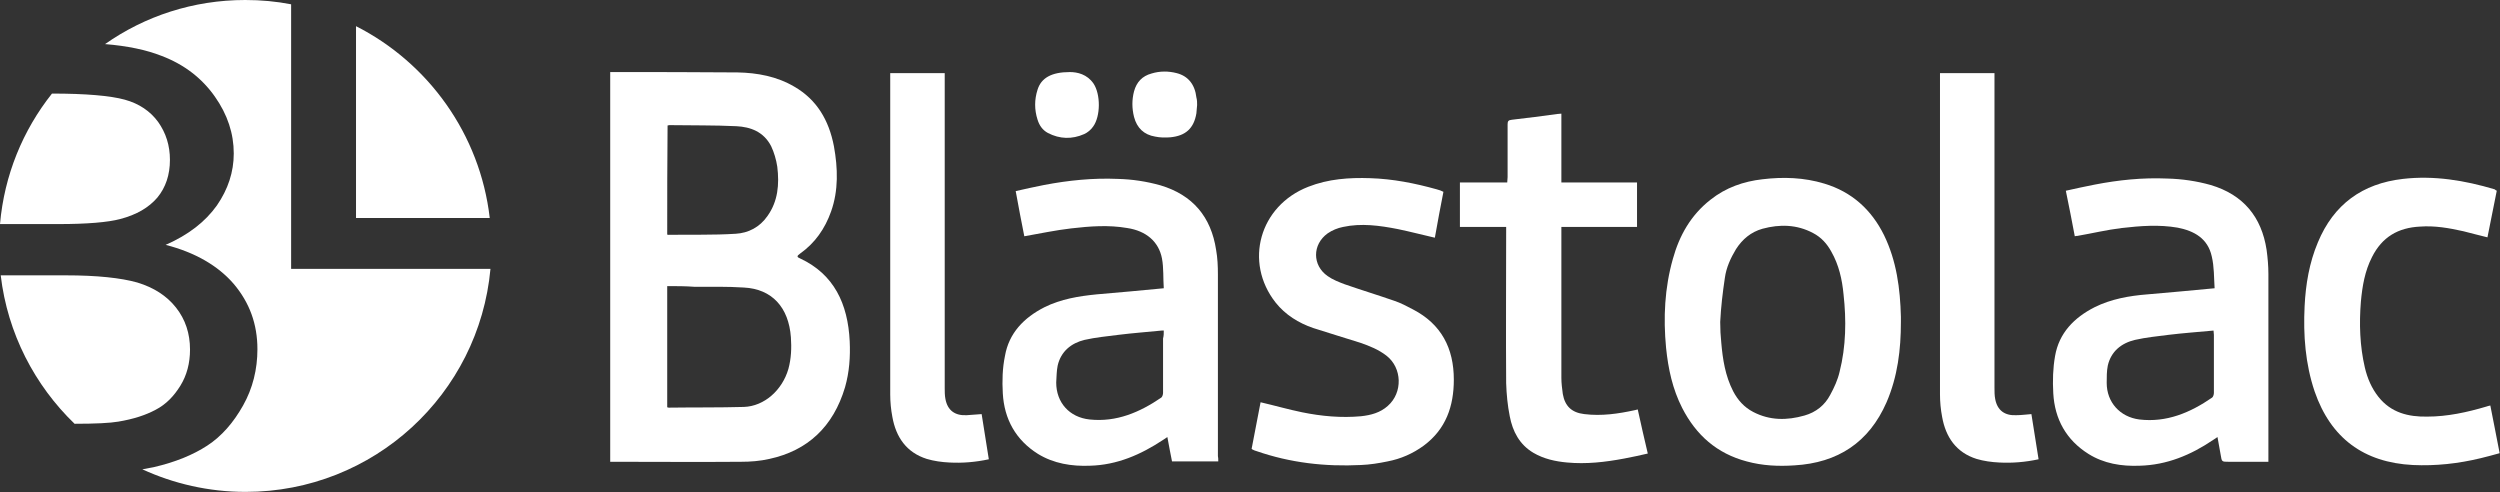 <svg xmlns="http://www.w3.org/2000/svg" xmlns:xlink="http://www.w3.org/1999/xlink" id="Lager_1" x="0px" y="0px" viewBox="0 0 697.3 137.3" style="enable-background:new 0 0 697.3 137.3;" xml:space="preserve"><rect x="0" y="0" width="697.3" height="137.3" fill="#333333" stroke="none"/><style type="text/css">	.st0{fill:#FFFFFF;}</style><g>	<g>		<g>			<path class="st0" d="M170.2,20.1c0.2,0,0.4,0,0.6,0c11.6,0,23.2,0,34.9,0.1c5.5,0.1,11,1.1,15.9,4c6.2,3.6,9.6,9.3,11,16.6    c1.1,6.1,1.3,12.3-0.8,18.2c-1.7,4.8-4.5,8.8-8.6,11.7c-1,0.7-1,1,0,1.4c9.4,4.4,13.3,12.6,13.8,23.1c0.2,4.3-0.1,8.6-1.3,12.8    c-3.3,11.1-10.5,17.7-21.1,20c-2.6,0.6-5.3,0.8-7.9,0.8c-11.9,0.1-23.7,0-35.6,0c-0.3,0-0.6,0-0.9,0    C170.2,92.5,170.2,56.4,170.2,20.1z M186.1,79.8c0,11.4,0,22.6,0,33.8c0.2,0,0.3,0.1,0.4,0.1c7-0.1,14,0,21-0.2    c5.7-0.2,10.7-4.7,12.4-10.6c0.8-2.9,0.9-5.9,0.7-8.8c-0.6-8.4-5.3-13.5-13.1-13.9c-4.6-0.3-9.2-0.2-13.7-0.2    C191.2,79.8,188.7,79.8,186.1,79.8z M186.1,65.4c0.1,0.1,0.2,0.1,0.3,0.1c6.3-0.1,12.5,0.1,18.8-0.3c3.5-0.2,6.7-1.8,8.9-5    c2.9-4.1,3.3-8.8,2.7-13.7c-0.3-2-0.9-4-1.7-5.7c-2.1-4.1-5.8-5.4-9.7-5.6c-6.2-0.3-12.5-0.2-18.7-0.3c-0.2,0-0.3,0.1-0.5,0.1    C186.1,45.3,186.1,55.4,186.1,65.4z"></path>			<path class="st0" d="M339.8,128.7c-4.3,0-8.5,0-12.9,0c-0.4-2.2-0.9-4.4-1.3-6.8c-0.5,0.3-0.8,0.6-1.2,0.8    c-6.2,4.1-12.8,7-20.4,7.2c-5.1,0.2-10.1-0.6-14.5-3.3c-6.2-3.9-9.4-9.7-9.8-16.9c-0.2-3.5-0.1-7,0.6-10.4    c1.1-6.4,5.3-10.7,11-13.6c4.6-2.3,9.6-3.1,14.6-3.6c6.2-0.5,12.3-1.1,18.7-1.7c-0.2-2.8,0-5.6-0.5-8.3c-0.9-4.7-4.4-7.7-9.7-8.5    c-5.2-0.9-10.4-0.5-15.6,0.1c-4.3,0.5-8.6,1.4-13.1,2.2c-0.8-4-1.6-8.2-2.4-12.6c2.7-0.6,5.3-1.2,7.9-1.7    c6.8-1.3,13.7-2,20.6-1.7c4,0.1,8,0.7,11.9,1.8c9,2.7,14.1,8.8,15.5,18c0.4,2.2,0.5,4.6,0.5,6.8c0,16.9,0,33.8,0,50.7    C339.8,127.6,339.8,128.1,339.8,128.7z M324.6,92.2c-0.3,0-0.4,0-0.6,0c-4,0.4-8.1,0.7-12.1,1.2c-3.1,0.4-6.3,0.7-9.4,1.4    c-3.7,0.9-6.6,3.2-7.5,7.2c-0.3,1.5-0.3,3.1-0.4,4.7c0,5.6,3.7,9.7,9.3,10.3c7.5,0.8,14-2,20-6.1c0.3-0.2,0.5-0.9,0.5-1.3    c0-5.1,0-10.1,0-15.2C324.6,93.7,324.6,93,324.6,92.2z"></path>			<path class="st0" d="M632.7,128.8c-2.4,0-4.8,0-7.1,0c-1.3,0-2.7,0-4,0c-1.9,0-1.9,0-2.2-1.9c-0.3-1.6-0.6-3.2-0.9-5    c-0.5,0.3-0.8,0.6-1.2,0.8c-6.2,4.2-12.9,7-20.5,7.2c-5.1,0.2-10-0.6-14.3-3.3c-6.2-3.9-9.4-9.7-9.8-16.9    c-0.2-3.5-0.1-7,0.5-10.4c1.1-6.4,5.3-10.7,11-13.6c4.6-2.3,9.7-3.2,14.8-3.6c6.1-0.5,12.2-1.1,18.7-1.7c-0.2-3-0.1-6-0.8-8.9    c-1.1-5-4.9-7.1-9.5-8c-5.2-0.9-10.4-0.5-15.6,0.1c-4.2,0.5-8.3,1.5-12.4,2.2c-0.2,0-0.4,0-0.7,0.1c-0.8-4.2-1.6-8.4-2.5-12.7    c2.7-0.6,5.4-1.2,8-1.7c6.7-1.3,13.4-2,20.3-1.7c4.1,0.1,8.2,0.7,12.1,1.8c9.1,2.7,14.2,8.9,15.6,18.1c0.3,2.2,0.5,4.5,0.5,6.7    c0,16.9,0,33.9,0,50.8C632.7,127.7,632.7,128.2,632.7,128.8z M617.4,92.2c-4.3,0.4-8.5,0.7-12.6,1.2c-3.1,0.4-6.2,0.7-9.3,1.4    c-3.8,0.9-6.7,3.2-7.6,7.2c-0.3,1.5-0.3,3.2-0.3,4.8c0,5.4,3.7,9.5,9.1,10.2c7.6,0.9,14.2-1.9,20.3-6.1c0.3-0.2,0.5-0.9,0.5-1.3    c0-5.4,0-10.8,0-16.2C617.5,93,617.4,92.6,617.4,92.2z"></path>			<path class="st0" d="M530.2,89.8c0,7.7-0.9,15.2-4,22.4c-4.9,11.2-13.6,16.9-25.7,17.6c-4.5,0.3-8.9,0.1-13.3-1.1    c-8.3-2.2-14.1-7.3-18-14.9c-2.7-5.3-3.9-10.9-4.5-16.8c-0.8-8.4-0.4-16.7,1.9-24.8c1.8-6.5,5-12.2,10.5-16.5    c4.3-3.4,9.2-5.1,14.5-5.7c5.8-0.7,11.6-0.5,17.2,1.2c7.7,2.3,13.2,7.3,16.7,14.4c3.5,7.2,4.5,14.9,4.7,22.8    C530.2,88.9,530.2,89.4,530.2,89.8z M479.8,89.8C479.9,89.8,479.8,89.8,479.8,89.8c0,2,0.1,3.9,0.3,5.8c0.4,4.6,1.1,9.2,3.3,13.5    c1.3,2.5,3.1,4.5,5.6,5.8c4.6,2.4,9.4,2.4,14.3,1c3.2-0.9,5.7-2.9,7.2-5.8c1.1-2,2.1-4.2,2.6-6.4c1.8-7.1,1.9-14.4,1.1-21.6    c-0.4-4.2-1.3-8.2-3.4-11.9c-1.2-2.2-2.8-4-5.1-5.2c-4.5-2.4-9.3-2.5-14.1-1.2c-3.2,0.9-5.6,2.9-7.4,5.7c-1.5,2.5-2.7,5.1-3.1,8    C480.5,81.5,480,85.7,479.8,89.8z"></path>			<path class="st0" d="M402.6,53.5c-0.8,4.2-1.6,8.2-2.3,12.3c0,0.2-0.1,0.4-0.1,0.5c-3.5-0.8-6.9-1.7-10.3-2.4    c-5.1-1-10.2-1.7-15.3-0.6c-1.5,0.3-3,0.9-4.3,1.8C366,68.2,366,74,370.3,77c1.4,1,3.2,1.7,4.8,2.3c4.6,1.6,9.2,3,13.8,4.6    c1.8,0.6,3.5,1.5,5.2,2.4c7.9,4.1,11.4,10.8,11.4,19.6c0,7.4-2.2,13.8-8.4,18.4c-3,2.2-6.4,3.7-10.1,4.4c-2.4,0.5-4.9,0.9-7.4,1    c-10,0.5-19.7-0.6-29.2-3.9c-0.3-0.1-0.7-0.2-1-0.4c-0.1,0-0.1-0.1-0.3-0.2c0.8-4.3,1.7-8.7,2.5-13c3.9,0.9,7.7,2,11.6,2.8    c5.4,1.1,10.9,1.6,16.4,1.1c2.8-0.3,5.4-1,7.5-2.9c4.2-3.7,4-10.6-0.4-14c-2.2-1.7-4.7-2.7-7.3-3.6c-4.4-1.4-8.8-2.7-13.1-4.1    c-4.1-1.4-7.8-3.7-10.5-7.1c-8.9-11.3-4.5-27,9.1-32.3c5.6-2.2,11.4-2.6,17.3-2.4c6.3,0.2,12.4,1.4,18.5,3.1    C401.5,53,402,53.2,402.6,53.5z"></path>			<path class="st0" d="M456.8,114.2c0.9,4.1,1.8,8.1,2.8,12.3c-2.2,0.5-4.4,1-6.6,1.4c-5.3,1-10.6,1.6-15.9,1.1    c-3.3-0.3-6.5-1-9.4-2.7c-3.9-2.3-5.8-6-6.6-10.2c-0.6-3-0.9-6.1-1-9.2c-0.1-14.1,0-28.2,0-42.3c0-0.4,0-0.8,0-1.3    c-4.4,0-8.6,0-12.9,0c0-4.2,0-8.2,0-12.4c4.4,0,8.7,0,13.2,0c0-0.6,0.1-1,0.1-1.5c0-4.9,0-9.8,0-14.7c0-0.9,0.2-1.2,1.2-1.3    c4.2-0.5,8.4-1,12.6-1.6c0.4,0,0.7-0.1,1.2-0.1c0,6.4,0,12.7,0,19.2c7.1,0,14.1,0,21.1,0c0,4.2,0,8.2,0,12.4c-7,0-14,0-21.1,0    c0,0.6,0,1.1,0,1.5c0,13.5,0,27.1,0,40.6c0,1.5,0.2,3,0.4,4.5c0.6,3.4,2.5,5.2,6,5.6c4.8,0.6,9.5-0.1,14.1-1.1    C456.1,114.4,456.4,114.3,456.8,114.2z"></path>			<path class="st0" d="M696.4,53.2c-0.9,4.4-1.7,8.6-2.6,13c-2.3-0.6-4.5-1.1-6.7-1.7c-4-0.9-8-1.6-12.1-1.3    c-6.1,0.3-10.6,2.9-13.4,8.5c-2,3.9-2.7,8.1-3.1,12.4c-0.5,6.2-0.3,12.4,1.1,18.4c0.7,3,1.9,5.8,3.8,8.2    c3.5,4.4,8.3,5.6,13.6,5.5c5.6,0,11.1-1.2,16.5-2.8c0.3-0.1,0.6-0.2,1.1-0.3c0.9,4.4,1.7,8.8,2.6,13.3c-1.8,0.5-3.6,1-5.3,1.4    c-6.2,1.5-12.5,2.2-18.9,1.9c-13.7-0.7-22.9-7.5-27.4-20.5c-2.6-7.7-3.2-15.7-2.8-23.8c0.3-6.1,1.3-12.1,3.7-17.8    c4.4-10.6,12.4-16.4,23.7-17.7c8.7-1,17.2,0.4,25.6,2.9C696,53,696.2,53.1,696.4,53.2z"></path>			<path class="st0" d="M248.3,20.4c5.1,0,10.1,0,15.2,0c0,0.6,0,1.1,0,1.6c0,28.7,0,57.5,0,86.2c0,1,0,2.1,0.2,3.1    c0.6,3.2,2.7,4.7,6,4.5c1.3-0.1,2.6-0.2,4.1-0.3c0.7,4.2,1.3,8.4,2,12.6c-3.7,0.8-7.4,1.1-11,0.9c-2.1-0.1-4.3-0.4-6.3-1    c-5.7-1.8-8.6-6.1-9.6-11.7c-0.4-2.1-0.6-4.2-0.6-6.3c0-29.3,0-58.6,0-87.9C248.3,21.6,248.3,21,248.3,20.4z"></path>			<path class="st0" d="M566.6,115.5c0.7,4.2,1.3,8.4,2,12.6c-3.7,0.8-7.4,1.1-11,0.9c-2.1-0.1-4.3-0.4-6.3-1    c-5.7-1.8-8.6-6.1-9.6-11.7c-0.4-2.1-0.6-4.2-0.6-6.3c0-29.3,0-58.6,0-87.9c0-0.6,0-1.1,0-1.7c5.1,0,10,0,15.2,0    c0,0.5,0,1.1,0,1.6c0,28.7,0,57.4,0,86.1c0,1.1,0,2.2,0.2,3.2c0.6,3.2,2.7,4.7,6,4.5C563.8,115.8,565.2,115.6,566.6,115.5z"></path>			<path class="st0" d="M333.9,29.3c-0.1,0.7-0.1,1.5-0.2,2.3c-0.7,4.2-3,6.3-7.3,6.7c-1.4,0.1-2.8,0.1-4.2-0.2    c-3.1-0.5-5.1-2.4-5.9-5.5c-0.6-2.4-0.6-4.8,0-7.1c0.7-2.6,2.3-4.3,4.9-5c2.3-0.7,4.7-0.7,7-0.1c3.2,0.8,5.1,3.2,5.5,6.8    C333.9,27.9,333.9,28.6,333.9,29.3z"></path>			<path class="st0" d="M298.4,20.1c2.1,0,4.8,0.6,6.6,3.2c2,3,2,9.1-0.1,12c-0.6,0.9-1.6,1.7-2.5,2.1c-3.4,1.5-6.8,1.4-10.1-0.3    c-1.5-0.8-2.4-2.1-2.9-3.7c-0.9-2.8-0.9-5.6,0-8.4C290.4,21.8,293.2,20.1,298.4,20.1z"></path>		</g>		<g>			<path class="st0" d="M50.3,107.6c1.8-2.9,2.7-6.3,2.7-10.1c0-4.5-1.3-8.4-3.9-11.7c-2.6-3.3-6.2-5.6-10.8-7    c-4.6-1.3-11.3-2-19.9-2H0.2c1.9,16.2,9.5,30.7,20.6,41.4c5.8,0,9.9-0.2,12.2-0.6c4.2-0.7,7.6-1.8,10.4-3.3    C46.3,112.8,48.5,110.5,50.3,107.6"></path>			<path class="st0" d="M33.5,61.1c4.6-1.2,8-3.2,10.4-6c2.3-2.8,3.5-6.3,3.5-10.5c0-4-1.1-7.5-3.3-10.6c-2.2-3-5.3-5.1-9.3-6.2    c-4-1.1-10.8-1.7-20.3-1.7C6.4,36.3,1.2,48.8,0,62.5h16.3C24.3,62.5,30.1,62,33.5,61.1"></path>			<path class="st0" d="M99.3,7.3v53.5h37.3C133.9,37.4,119.4,17.5,99.3,7.3"></path>			<path class="st0" d="M81.2,75V1.2C77.1,0.4,72.8,0,68.4,0c-14.5,0-28,4.5-39.1,12.3c6.2,0.5,11.5,1.6,15.8,3.3    c6.3,2.4,11.2,6.2,14.8,11.3c3.6,5.1,5.3,10.4,5.3,15.9c0,5.2-1.6,10-4.7,14.5c-3.2,4.5-7.9,8.2-14.3,11    c8.2,2.1,14.6,5.8,19,10.9c4.4,5.2,6.6,11.2,6.6,18.2c0,5.6-1.3,10.9-4,15.7c-2.7,4.8-6,8.6-10,11.2c-4,2.6-8.9,4.6-14.9,6    c-1,0.2-2.1,0.4-3.2,0.6c8.7,4,18.5,6.3,28.8,6.3c35.8,0,65.1-27.3,68.3-62.2H81.2z"></path>		</g>	</g></g></svg>